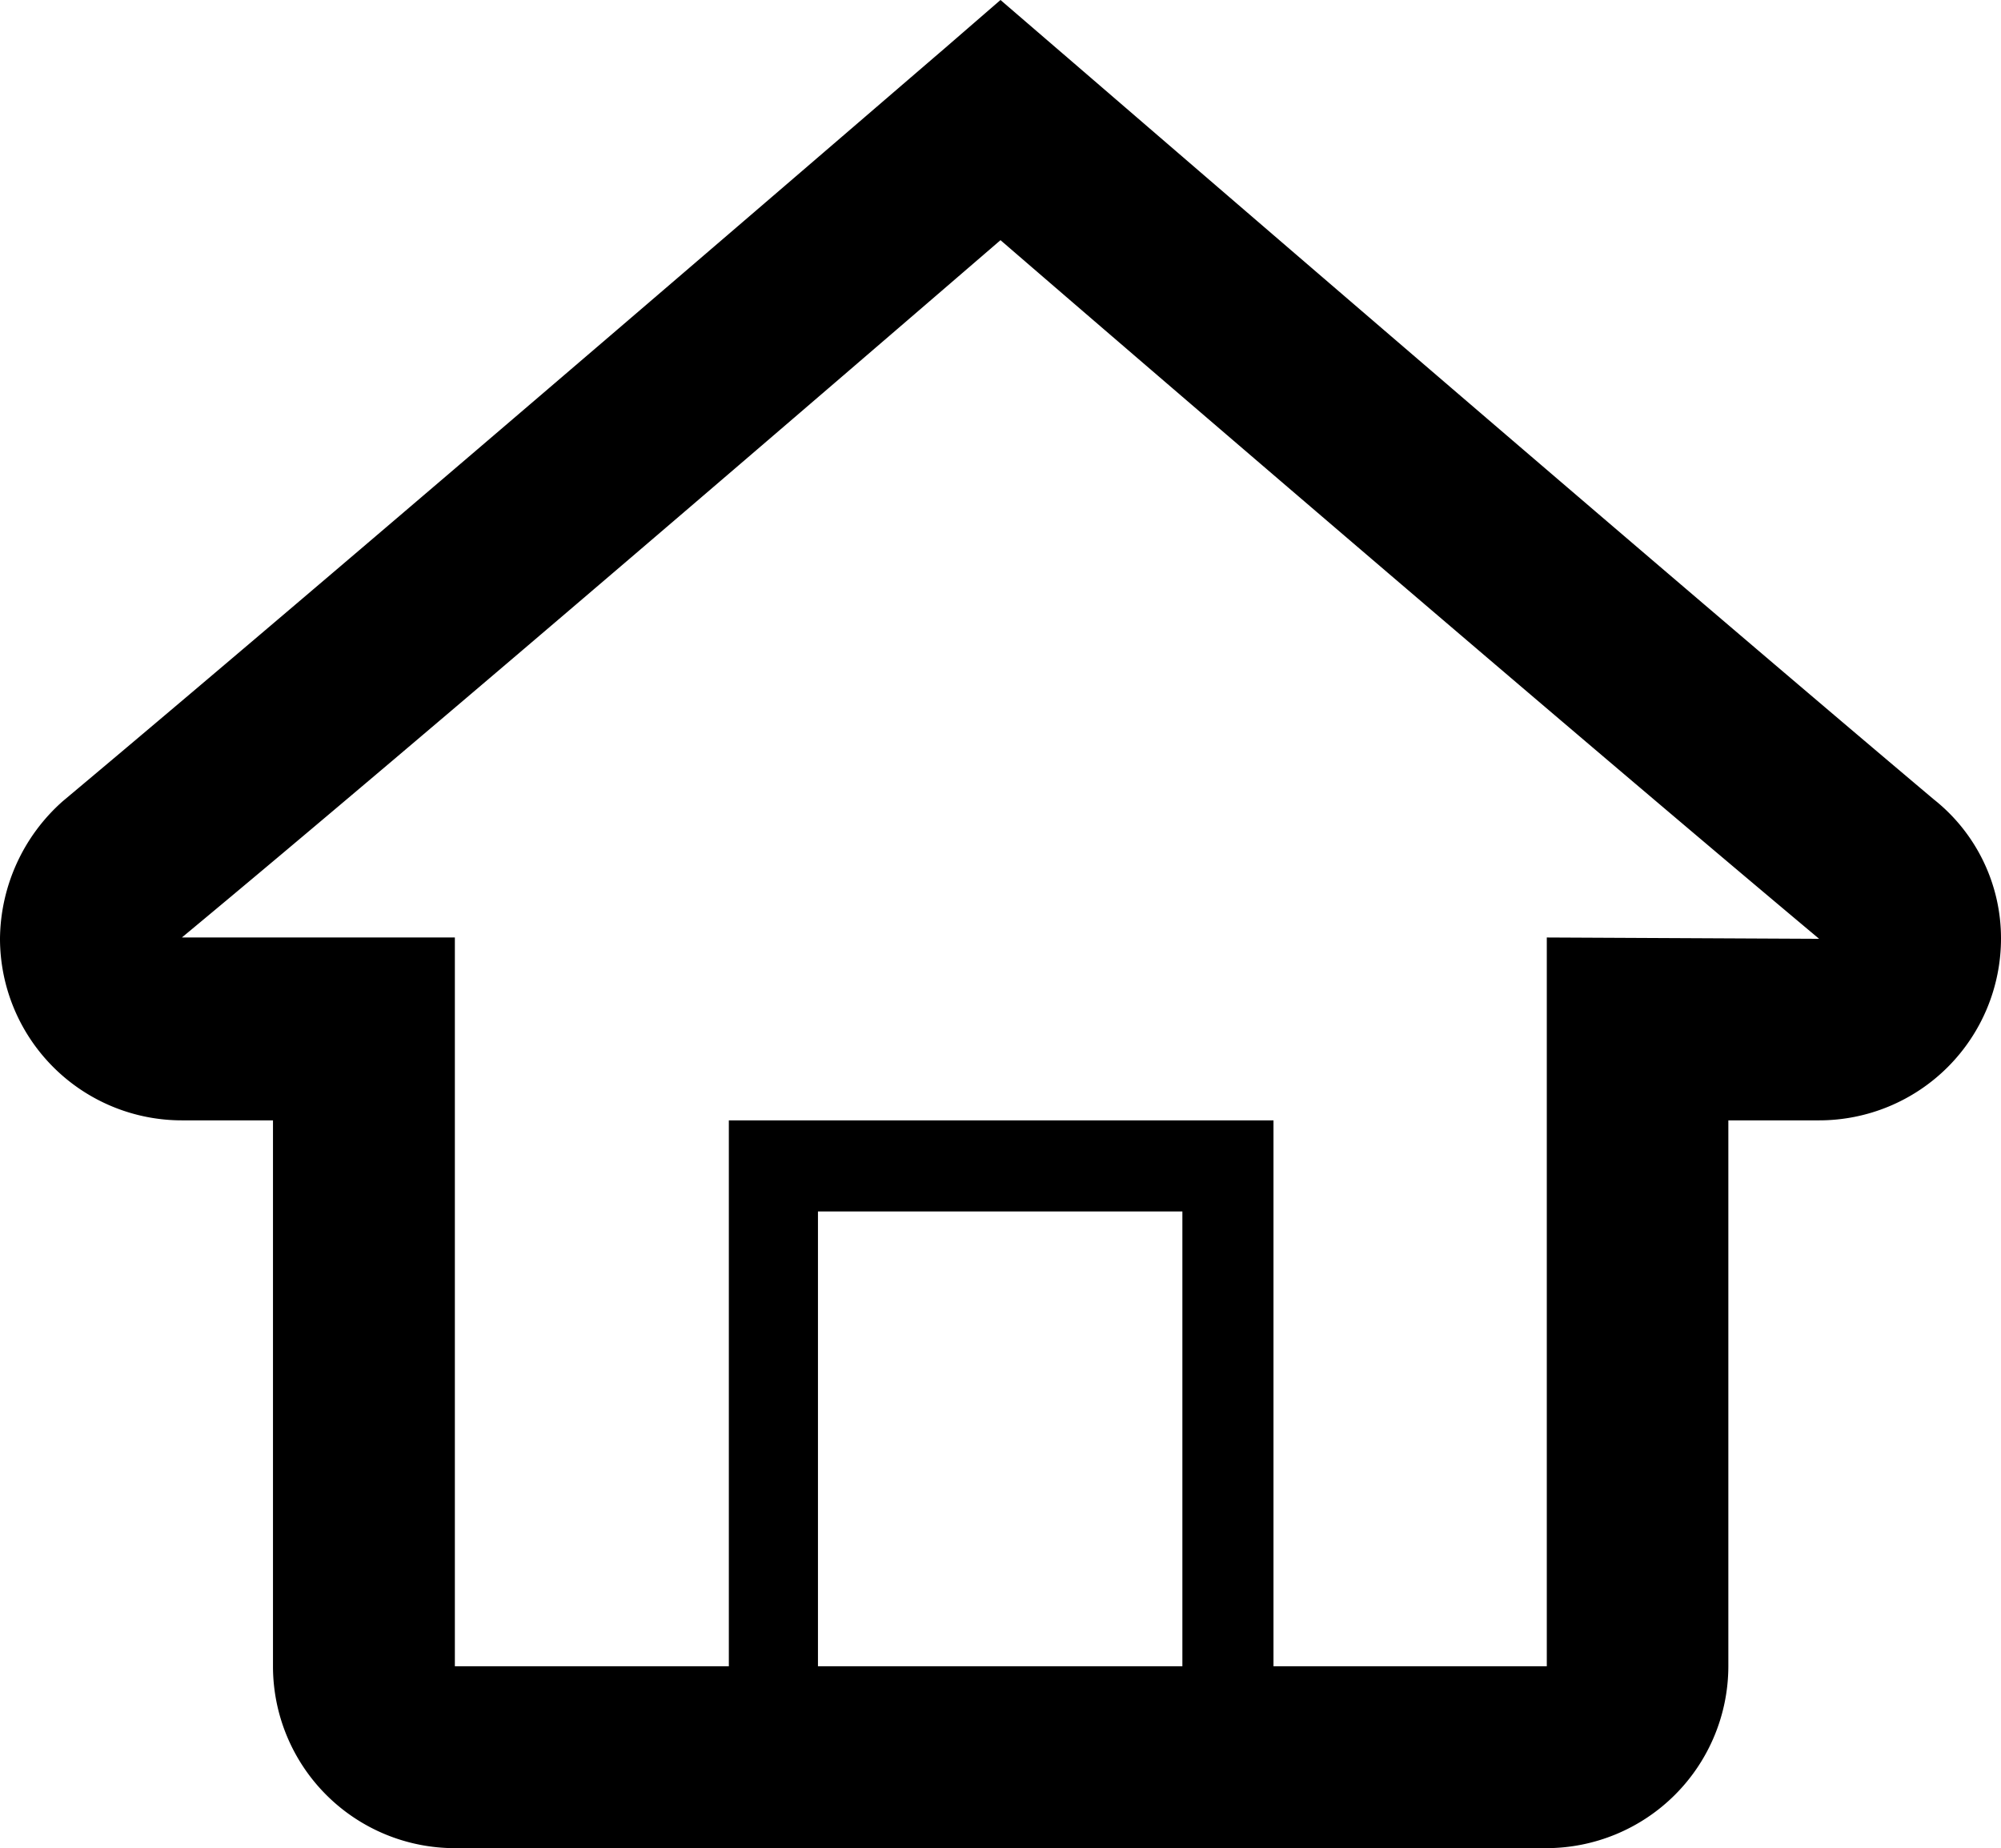 <svg xmlns="http://www.w3.org/2000/svg" viewBox="0 0 60.4 55.79"><g id="Layer_2" data-name="Layer 2"><g id="Layer_1-2" data-name="Layer 1"><path d="M58.37,24.13C49.07,16.29,32.17,1.69,32,1.55L30.2,0,28.41,1.55c-.17.14-17.08,14.73-26.52,22.64A5.61,5.61,0,0,0,0,28.33a5.49,5.49,0,0,0,5.49,5.49H8.24V50.3a5.49,5.49,0,0,0,5.49,5.49H46.67a5.5,5.5,0,0,0,5.5-5.49V33.82h2.74a5.49,5.49,0,0,0,5.49-5.49A5.35,5.35,0,0,0,58.37,24.13ZM35.69,50.3h-11V36.57h11Zm11-22v22H38.44V33.82H22V50.3H13.73v-22H5.49C13.08,22,25.57,11.24,30.2,7.25c4.63,4,17.12,14.73,24.71,21.09Z"/></g></g></svg>